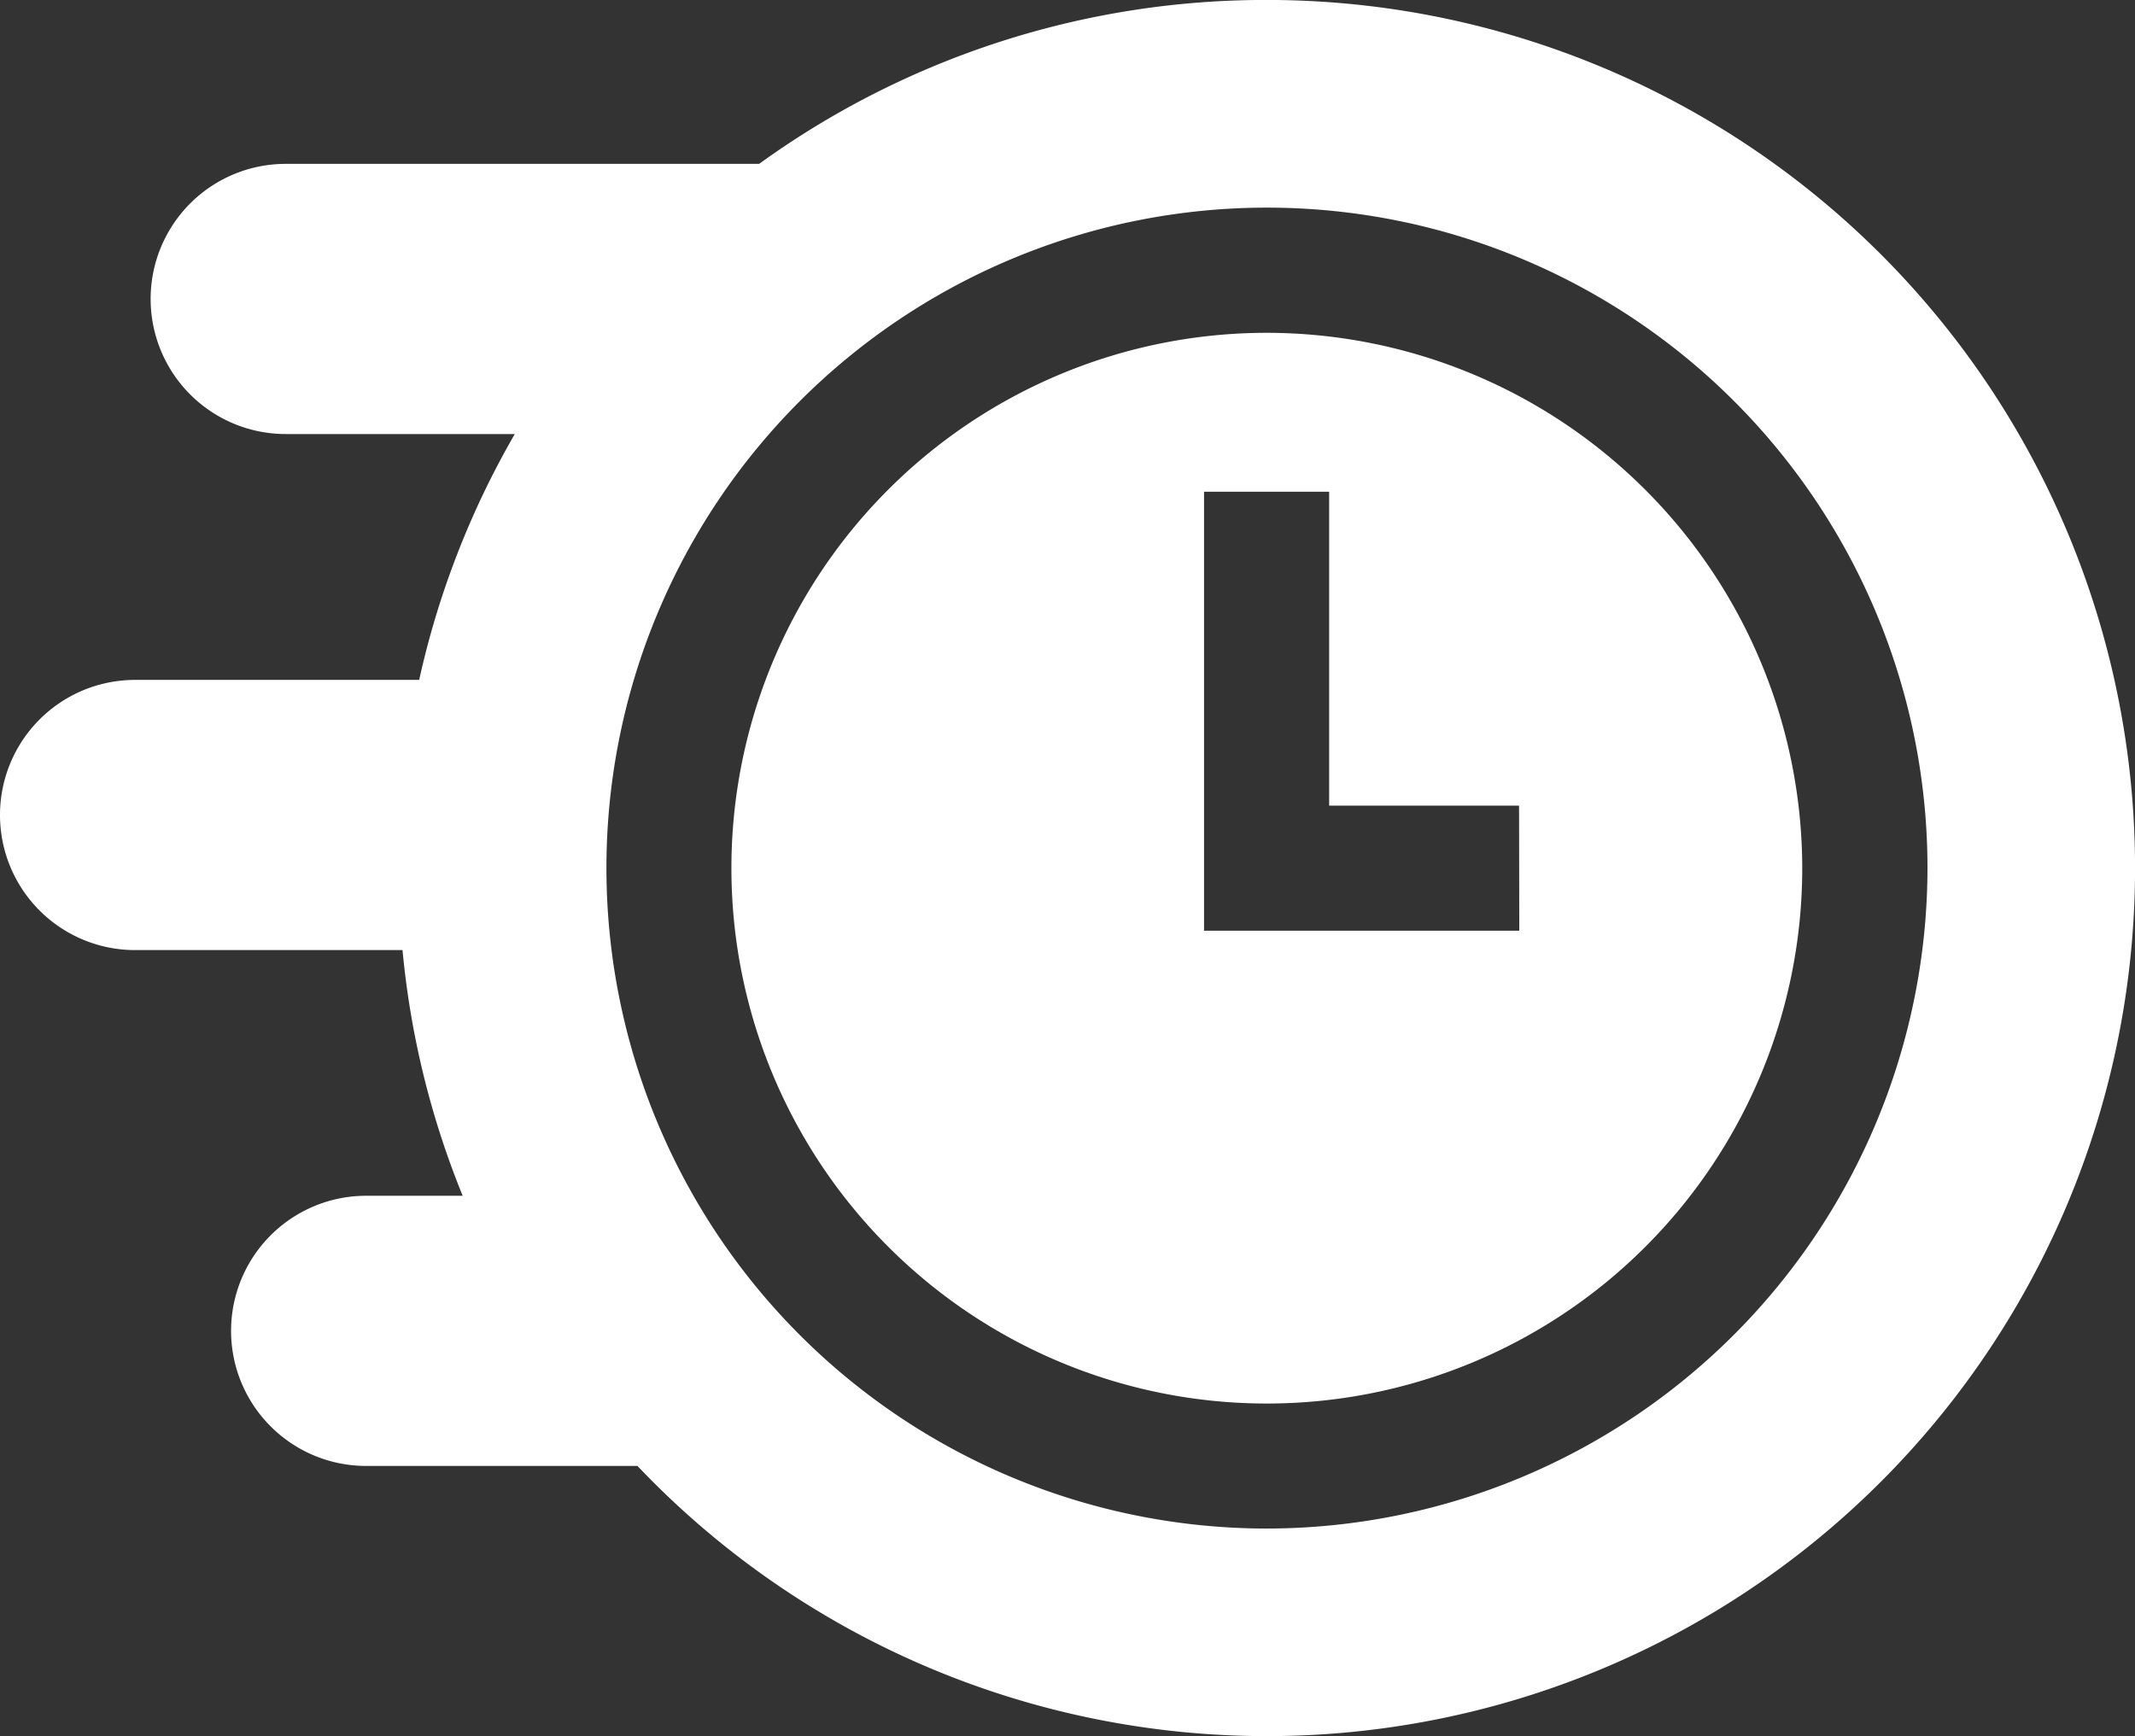 <svg xmlns="http://www.w3.org/2000/svg" width="47.408" height="38.556" viewBox="0 0 47.408 38.556">
  <rect x="0" y="0" width="47.408" height="38.556" fill="#333333" stroke="none"/>
  <g id="on-time_2_" data-name="on-time (2)" transform="translate(0 -47.801)">
    <path id="Path_1659332" data-name="Path 1659332" d="M187.287,127.6a11.889,11.889,0,1,0,11.889,11.889A11.9,11.9,0,0,0,187.287,127.6Zm5.606,13.278h-7v-9.749h2.778V138.1h4.217Z" transform="translate(-159.157 -72.408)" fill="#fff"/>
    <path id="Path_1659333" data-name="Path 1659333" d="M28.183,47.8A19.19,19.19,0,0,0,16.857,51.44H6.345a3,3,0,0,0,0,6h5.086A19.157,19.157,0,0,0,9.308,62.9H3a3,3,0,0,0,0,6H8.938a19.157,19.157,0,0,0,1.336,5.456H8.131a3,3,0,1,0,0,6h6.024A19.278,19.278,0,1,0,28.183,47.8ZM28.13,81.746A14.667,14.667,0,1,1,42.8,67.079,14.684,14.684,0,0,1,28.13,81.746Z" fill="#fff"/>
  </g>
</svg>
